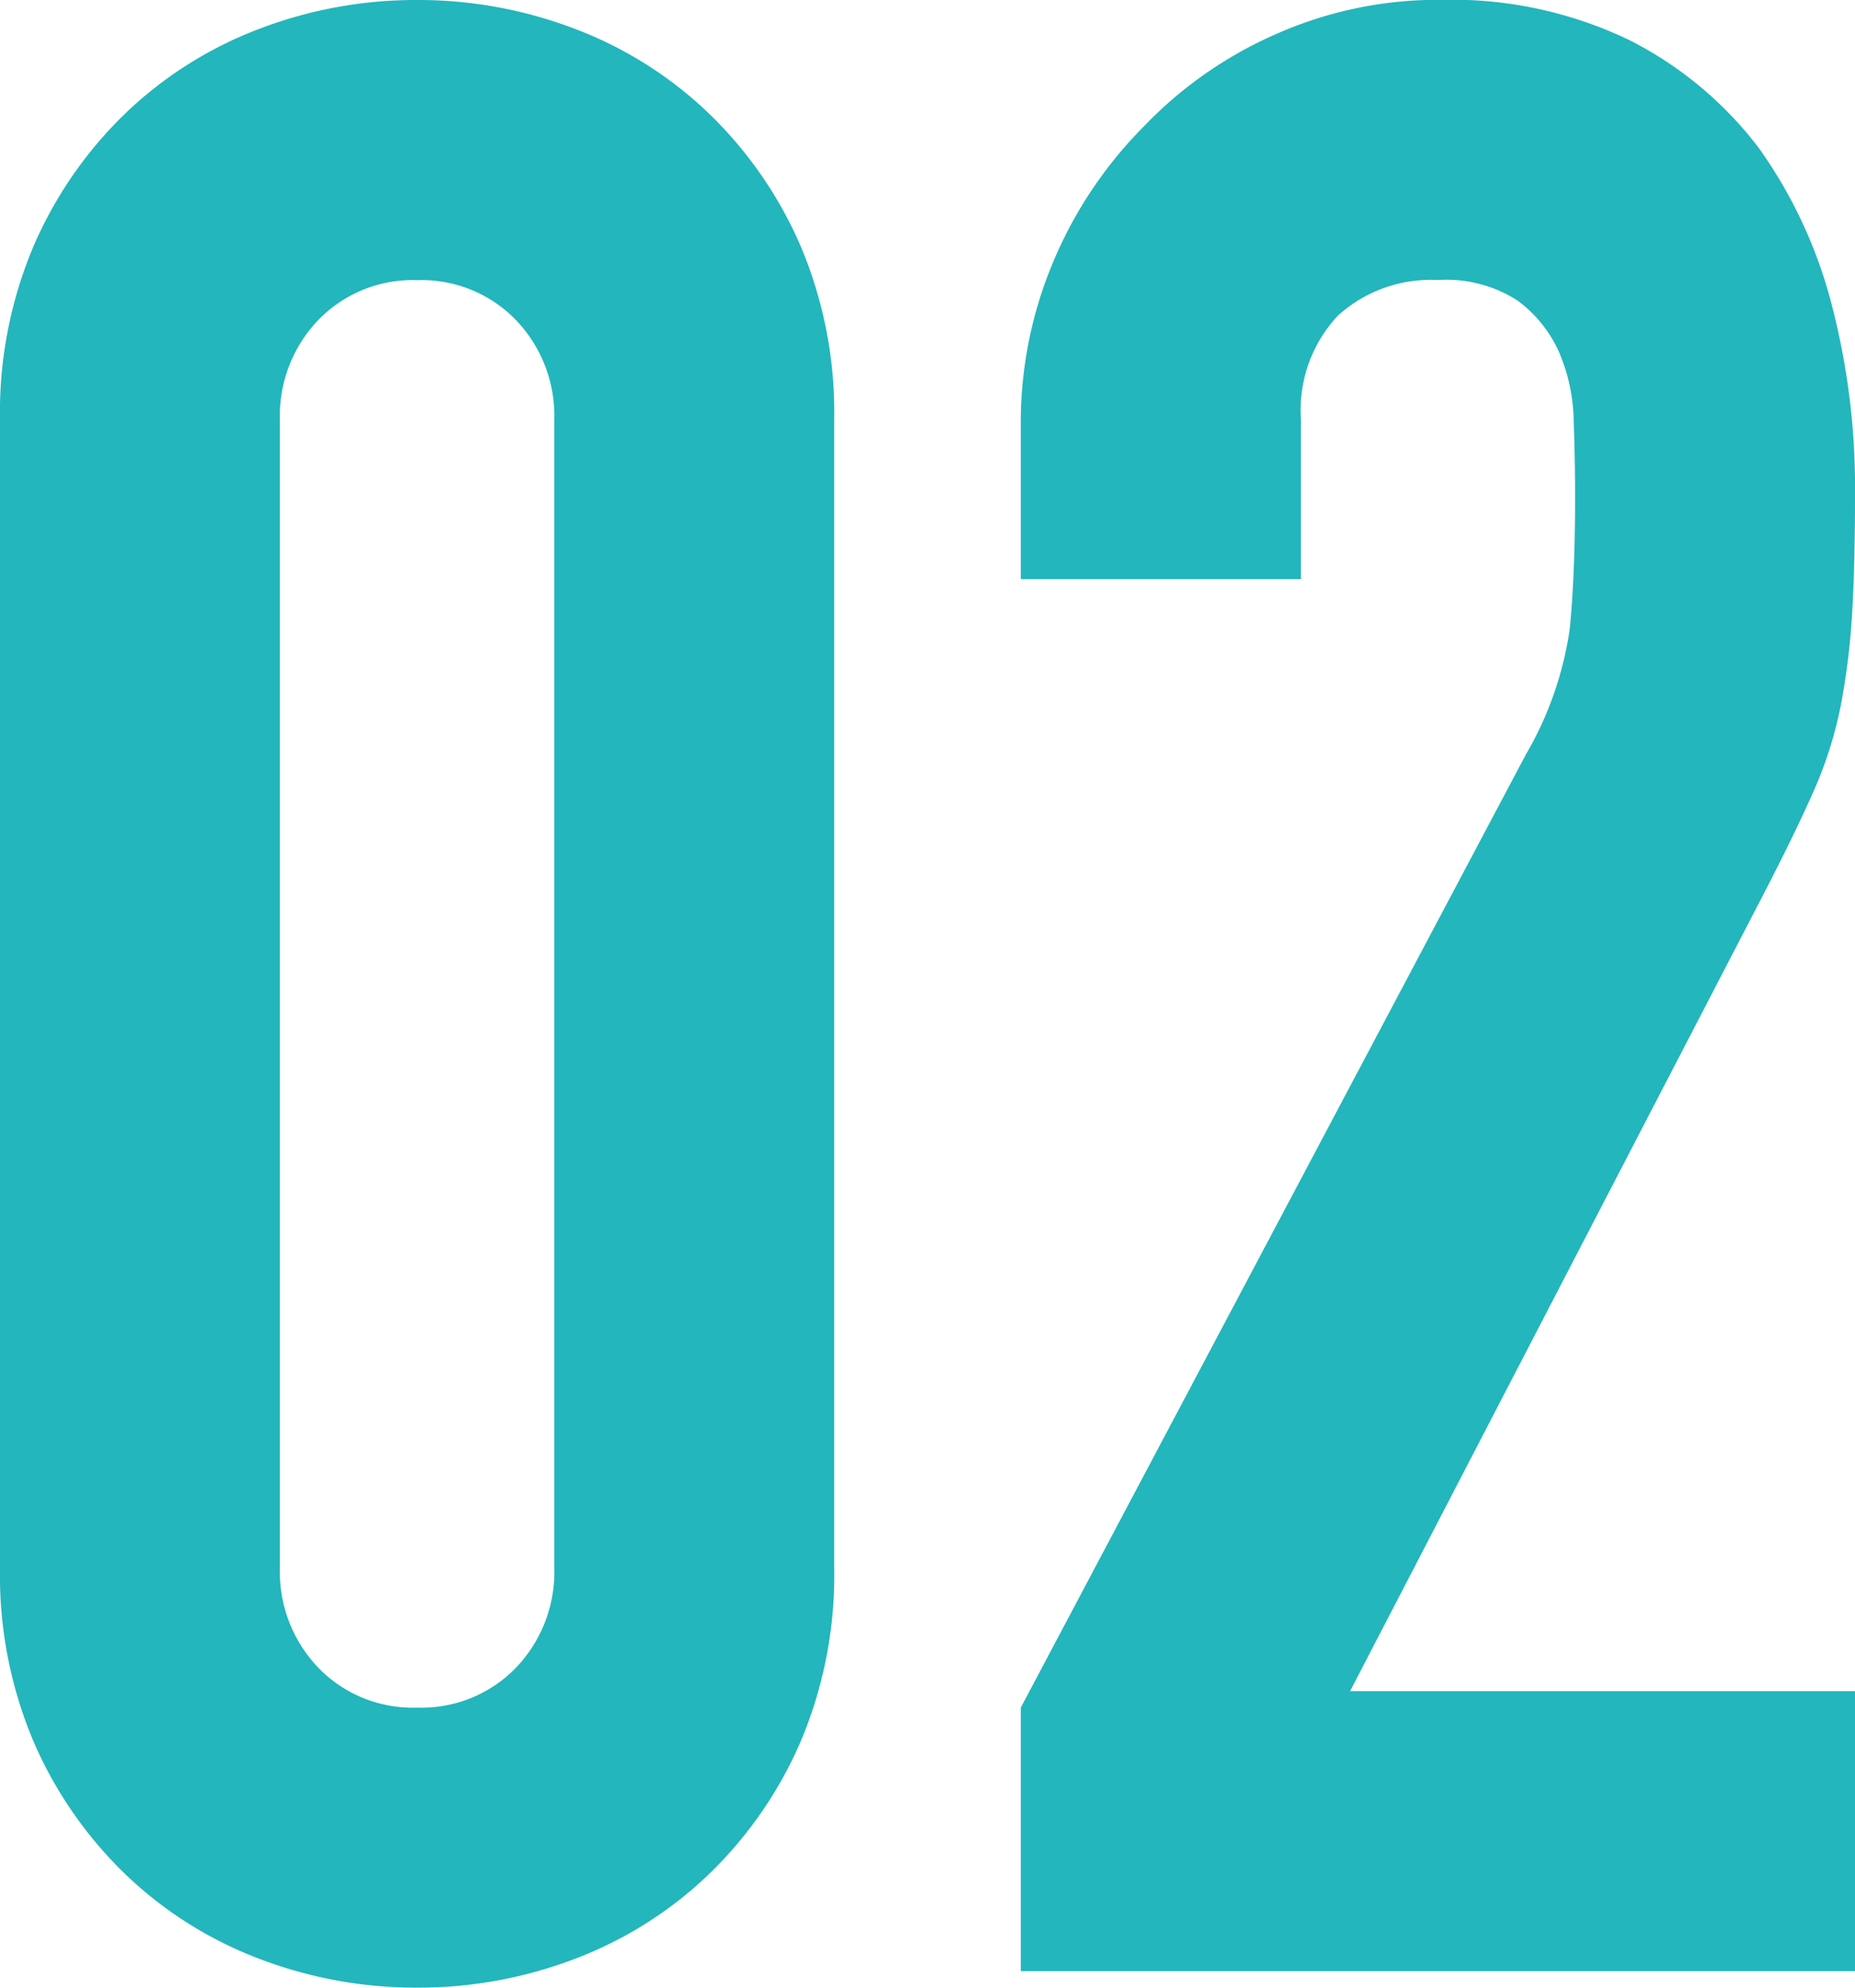 <svg xmlns="http://www.w3.org/2000/svg" width="57.46" height="61.54" viewBox="0 0 57.46 61.54">
  <path id="パス_61901" data-name="パス 61901" d="M2.89-48.025a13.218,13.218,0,0,1,1.063-5.44A12.729,12.729,0,0,1,6.8-57.545a12.251,12.251,0,0,1,4.122-2.592,13.586,13.586,0,0,1,4.888-.893,13.586,13.586,0,0,1,4.887.893,12.251,12.251,0,0,1,4.123,2.592,12.729,12.729,0,0,1,2.847,4.08,13.218,13.218,0,0,1,1.063,5.44v35.53a13.218,13.218,0,0,1-1.063,5.44,12.729,12.729,0,0,1-2.847,4.08A12.251,12.251,0,0,1,20.7-.383,13.586,13.586,0,0,1,15.81.51a13.586,13.586,0,0,1-4.888-.893A12.251,12.251,0,0,1,6.8-2.975a12.729,12.729,0,0,1-2.848-4.08,13.218,13.218,0,0,1-1.062-5.44Zm8.67,35.53a4.287,4.287,0,0,0,1.19,3.1A4.066,4.066,0,0,0,15.81-8.16a4.066,4.066,0,0,0,3.06-1.233,4.287,4.287,0,0,0,1.19-3.1v-35.53a4.287,4.287,0,0,0-1.19-3.1,4.066,4.066,0,0,0-3.06-1.233,4.066,4.066,0,0,0-3.06,1.233,4.287,4.287,0,0,0-1.19,3.1ZM34.51,0V-8.16l15.64-29.5a10.769,10.769,0,0,0,1.36-3.868q.17-1.657.17-4.122,0-1.1-.042-2.338a5.672,5.672,0,0,0-.467-2.167A4.024,4.024,0,0,0,49.9-51.722a4.059,4.059,0,0,0-2.465-.638,4.285,4.285,0,0,0-3.1,1.1,4.28,4.28,0,0,0-1.148,3.23v4.93H34.51v-4.76a12.809,12.809,0,0,1,1.02-5.1,13.16,13.16,0,0,1,2.8-4.165,12.729,12.729,0,0,1,4.08-2.847,12.367,12.367,0,0,1,5.1-1.063A12.71,12.71,0,0,1,53.338-59.8a11.615,11.615,0,0,1,4.037,3.358A14.638,14.638,0,0,1,59.628-51.6a22.434,22.434,0,0,1,.723,5.78q0,2.21-.085,3.7a22.373,22.373,0,0,1-.34,2.848,12.549,12.549,0,0,1-.85,2.72q-.6,1.36-1.615,3.315L44.71-8.67H60.35V0Z" transform="translate(-2.89 61.03)" fill="#23b6bc"/>
</svg>
